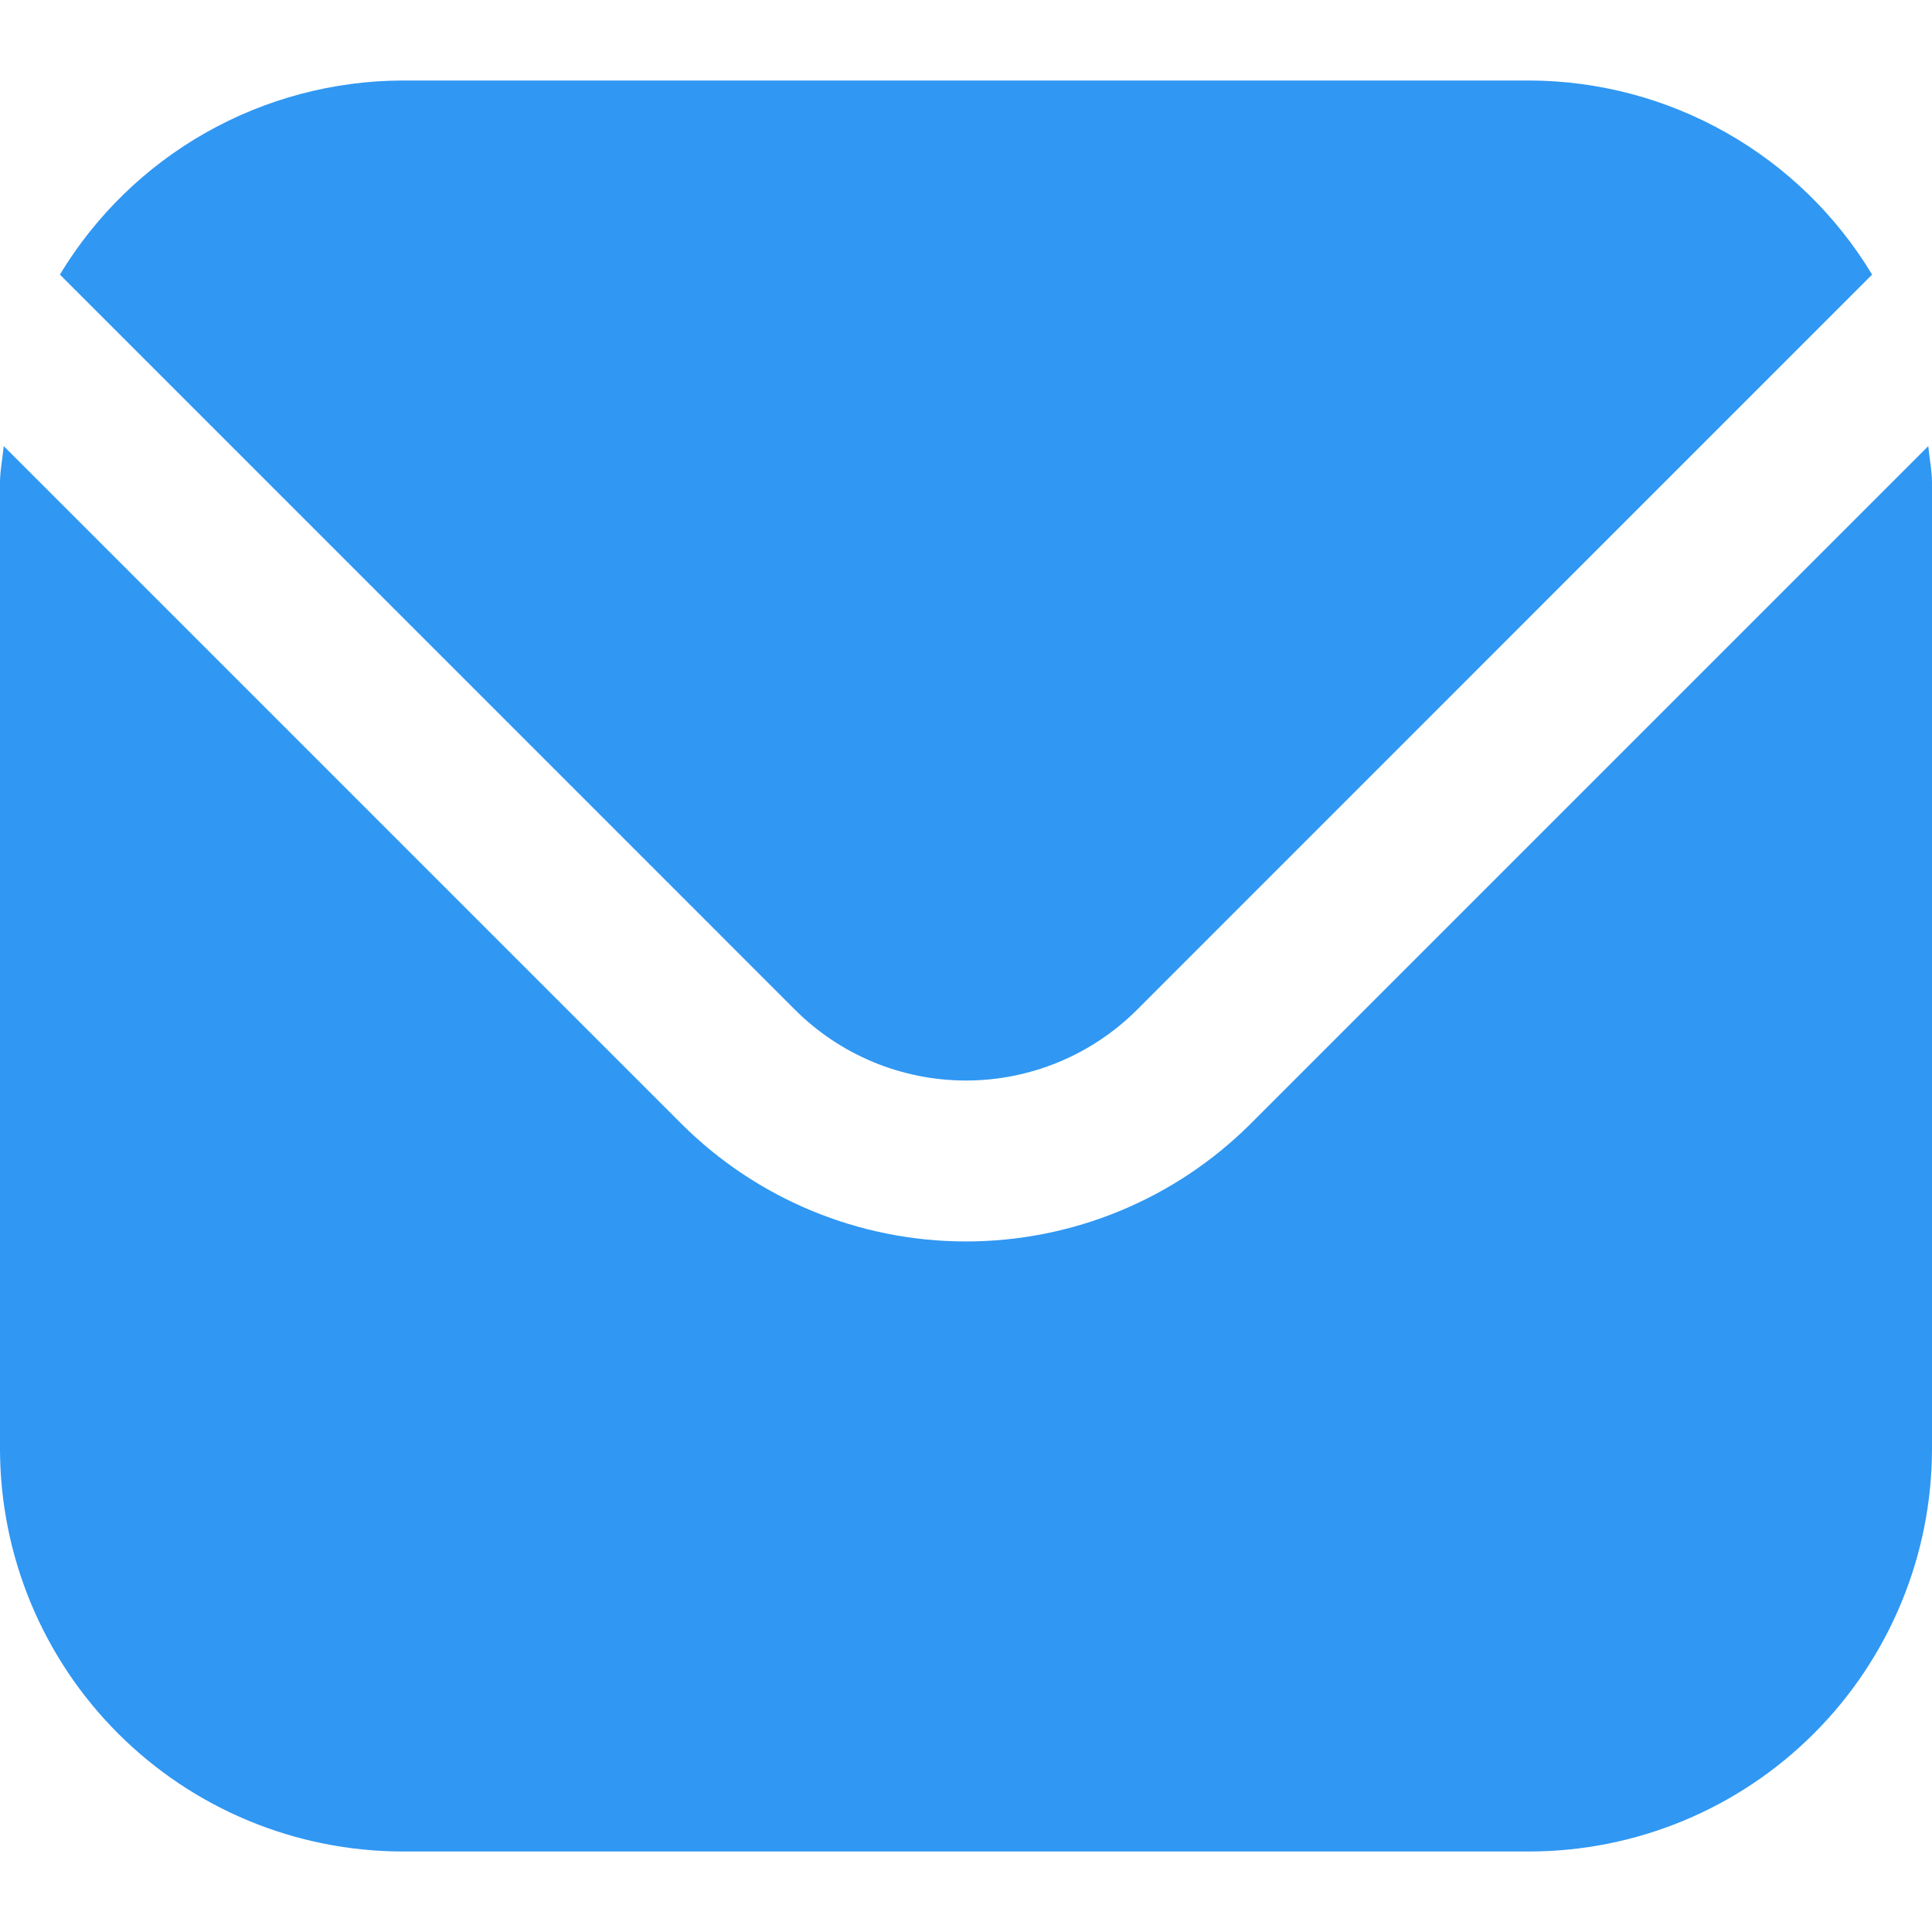 <svg width="40" height="40" viewBox="0 0 40 40" fill="none" xmlns="http://www.w3.org/2000/svg">
<g clip-path="url(#clip0_489_25)">
<path d="M39.923 9.236L25.893 23.266C24.329 24.827 22.21 25.703 20 25.703C17.79 25.703 15.671 24.827 14.107 23.266L0.077 9.236C0.053 9.5 0 9.738 0 10V30C0.003 32.209 0.881 34.327 2.444 35.889C4.006 37.452 6.124 38.33 8.333 38.333H31.667C33.876 38.33 35.994 37.452 37.556 35.889C39.118 34.327 39.997 32.209 40 30V10C40 9.738 39.947 9.5 39.923 9.236Z" fill="#3097F3"/>
<path d="M23.537 20.91L38.76 5.685C38.023 4.463 36.983 3.45 35.74 2.747C34.498 2.043 33.095 1.671 31.667 1.667H8.334C6.906 1.671 5.503 2.043 4.26 2.747C3.018 3.45 1.978 4.463 1.24 5.685L16.464 20.91C17.403 21.846 18.674 22.371 20 22.371C21.326 22.371 22.598 21.846 23.537 20.91Z" fill="#3097F3"/>
</g>
<defs>
<clipPath id="clip0_489_25">
<rect width="40" height="40" fill="white"/>
</clipPath>
</defs>
</svg>
